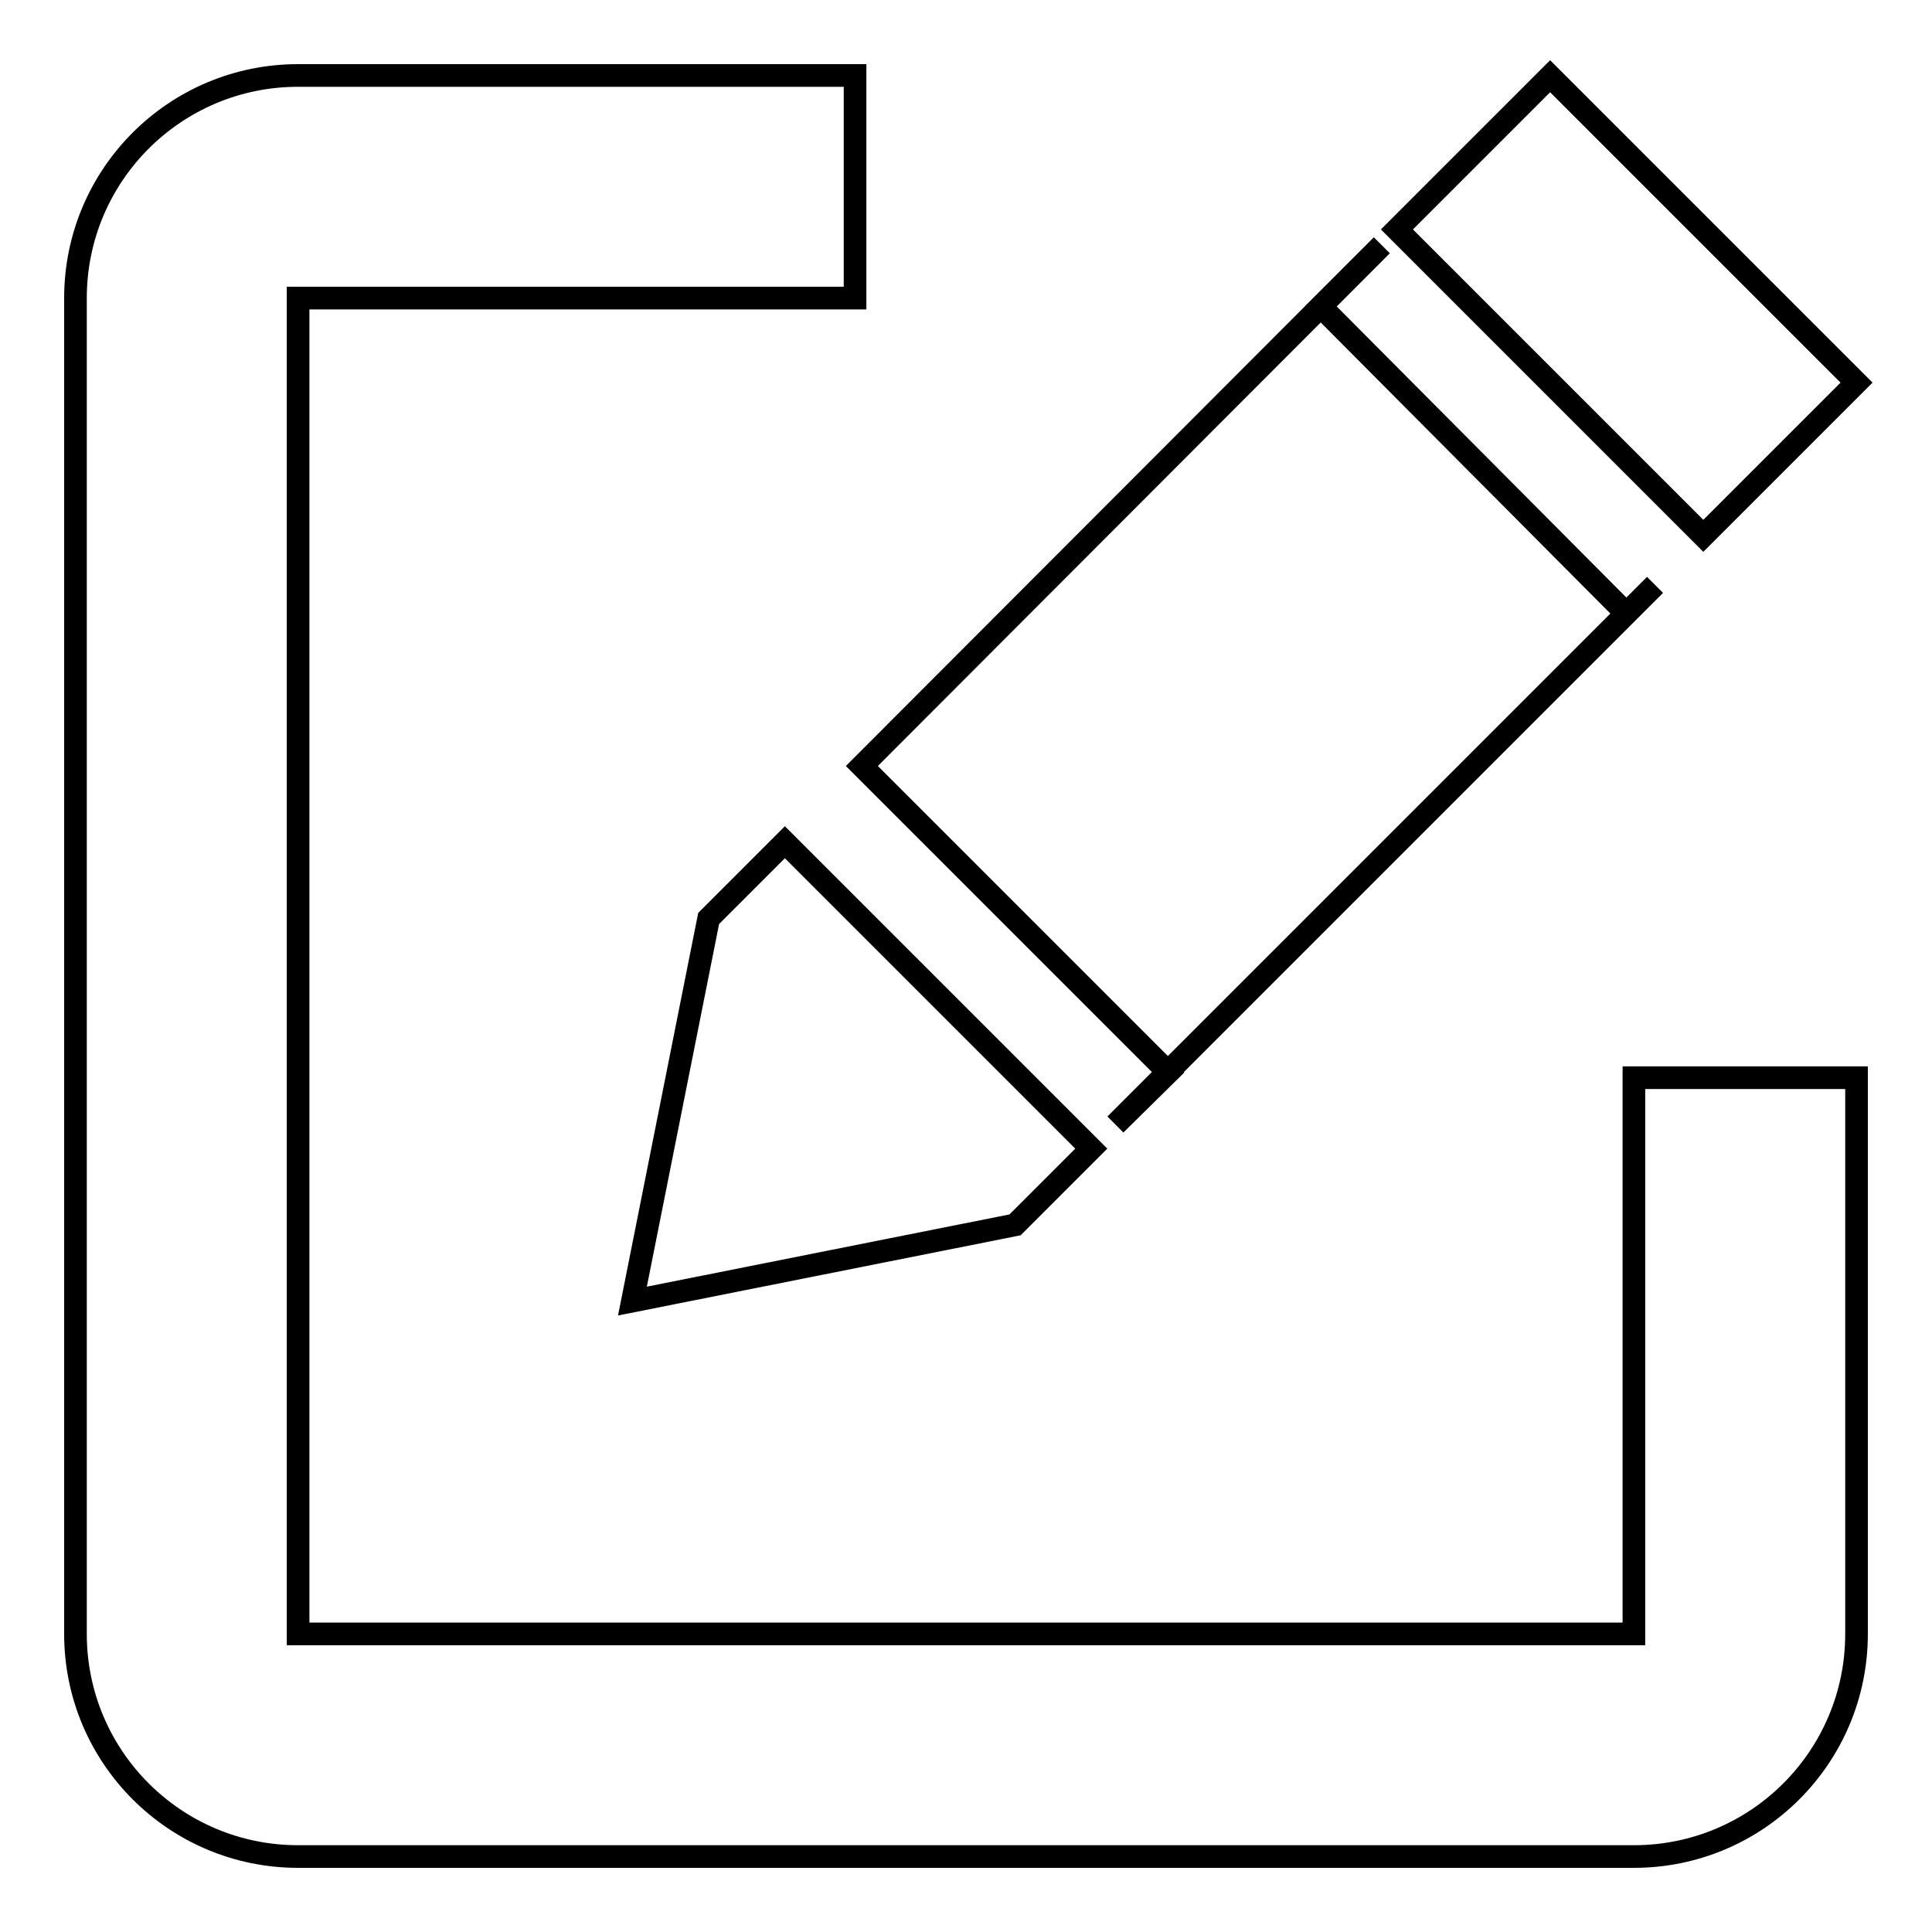 <?xml version="1.0" encoding="utf-8"?>
<!-- Svg Vector Icons : http://www.onlinewebfonts.com/icon -->
<!DOCTYPE svg PUBLIC "-//W3C//DTD SVG 1.1//EN" "http://www.w3.org/Graphics/SVG/1.1/DTD/svg11.dtd">
<svg version="1.1" xmlns="http://www.w3.org/2000/svg" xmlns:xlink="http://www.w3.org/1999/xlink" x="0px" y="0px" viewBox="0 0 256 256" enable-background="new 0 0 256 256" xml:space="preserve">
<g><g><path stroke-width="3" fill-opacity="0" stroke="#000000"  d="M246,50.7l-40.6-40.6l-20.3,20.3L225.7,71L246,50.7z M147.8,149l71.5-71.5l-3.8,3.8L175,40.6l8.1-8.1l-68.9,69l40.6,40.6L147.8,149z M93.9,121.7l-10.1,50.7l50.7-10.1l10.1-10.1L104,111.6L93.9,121.7z M216.5,216.5h-177v-177h73.8V10H39.5C23.2,10,10,23.2,10,39.5v177c0,16.3,13.2,29.5,29.5,29.5h177c16.3,0,29.5-13.2,29.5-29.5v-73.7h-29.5V216.5z"/></g></g>
</svg>